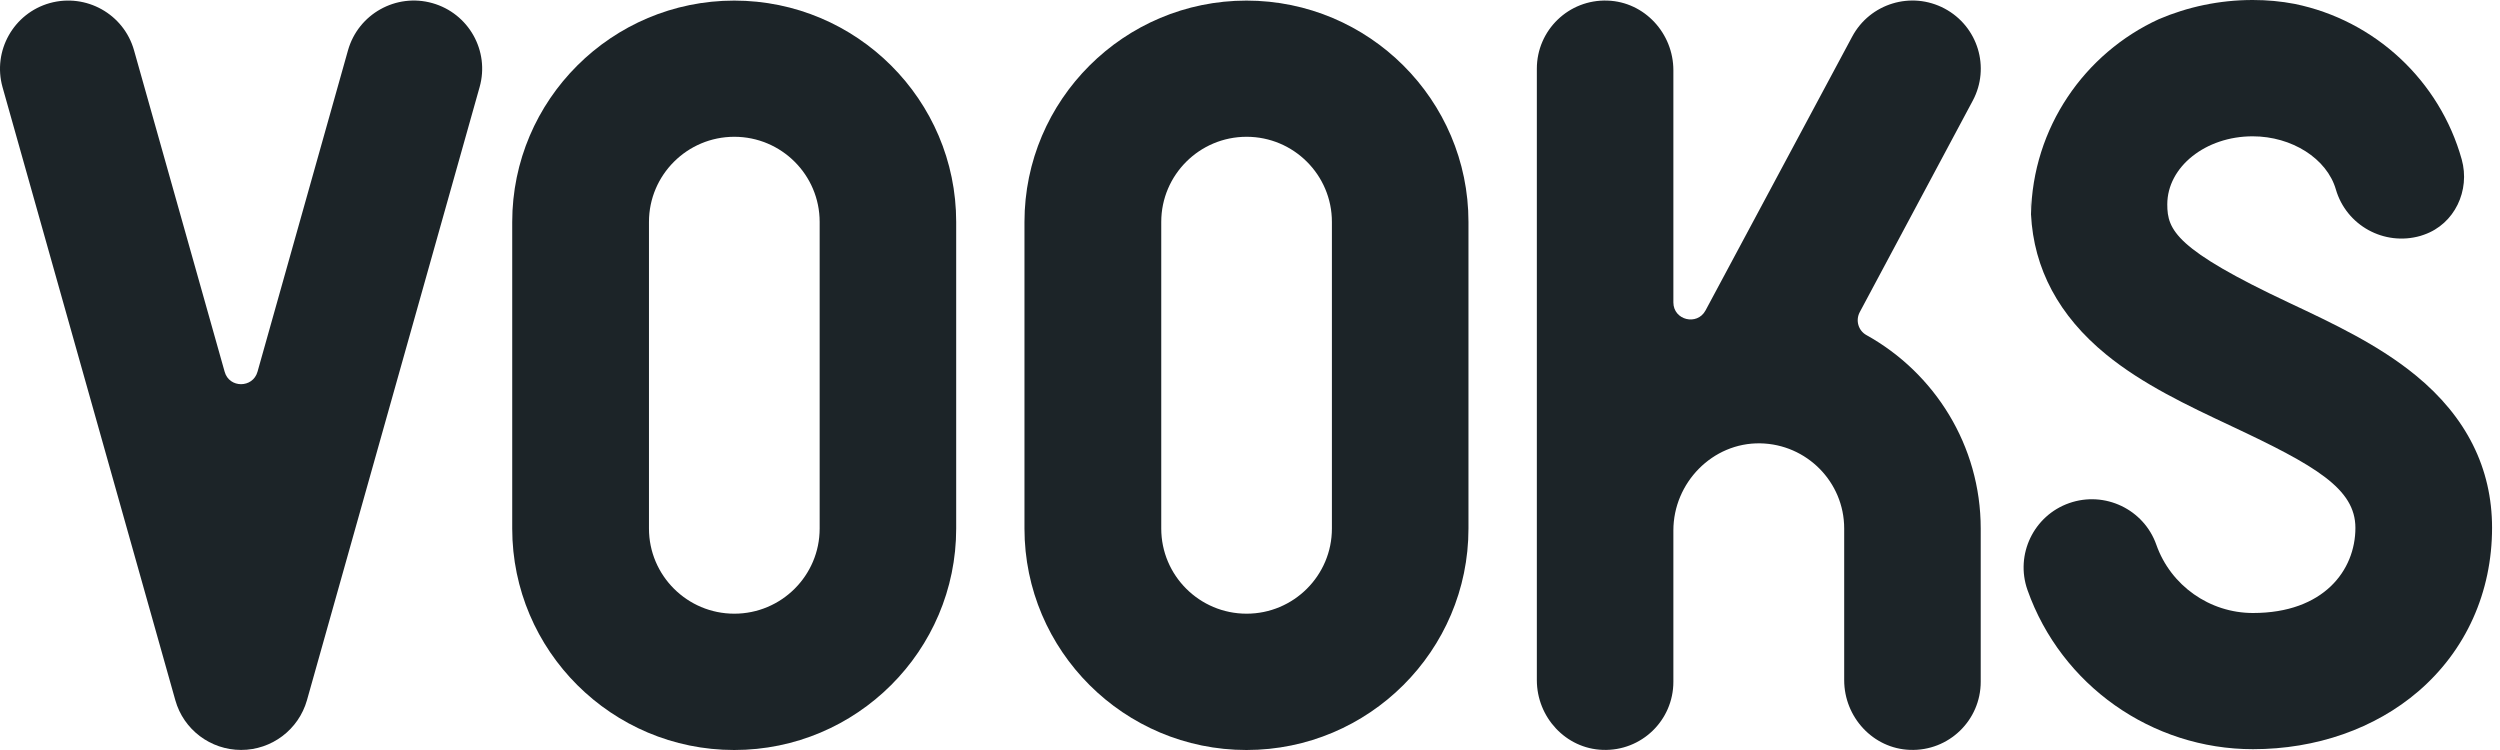 <svg width="80" height="24" viewBox="0 0 80 24" fill="none" xmlns="http://www.w3.org/2000/svg">
<path d="M23.495 0.019C19.577 0.019 16.391 3.197 16.391 7.104V16.914C16.391 20.822 19.577 24 23.495 24C27.412 24 30.598 20.822 30.598 16.914V7.101C30.598 3.197 27.412 0.019 23.495 0.019ZM26.229 16.914C26.229 18.417 25.005 19.638 23.498 19.638C21.992 19.638 20.767 18.417 20.767 16.914V7.101C20.767 5.598 21.992 4.377 23.498 4.377C25.005 4.377 26.229 5.598 26.229 7.101V16.914Z" fill="#1C2428"/>
<path d="M39.887 0.019C35.97 0.019 32.783 3.197 32.783 7.104V16.914C32.783 20.822 35.97 24 39.887 24C43.804 24 46.991 20.822 46.991 16.914V7.101C46.991 3.197 43.804 0.019 39.887 0.019ZM42.621 16.914C42.621 18.417 41.397 19.638 39.891 19.638C38.384 19.638 37.16 18.417 37.16 16.914V7.101C37.16 5.598 38.384 4.377 39.891 4.377C41.397 4.377 42.621 5.598 42.621 7.101V16.914Z" fill="#1C2428"/>
<path d="M13.833 0.099C12.673 -0.227 11.464 0.449 11.136 1.61L8.24 11.897C8.089 12.426 7.336 12.426 7.189 11.897L4.289 1.61C3.961 0.449 2.756 -0.224 1.592 0.099C0.432 0.426 -0.243 1.629 0.081 2.789L5.611 22.409C5.874 23.348 6.737 23.998 7.716 23.998C8.696 23.998 9.554 23.348 9.822 22.409L15.347 2.789C15.675 1.629 14.997 0.426 13.833 0.099Z" fill="#1C2428"/>
<path d="M77.312 12.019C76.118 11.038 74.665 10.354 73.26 9.693C69.617 7.98 69.353 7.36 69.353 6.541C69.353 5.339 70.578 4.362 72.084 4.362C73.342 4.362 74.461 5.076 74.747 6.06C75.083 7.217 76.295 7.882 77.456 7.548C77.493 7.537 77.531 7.525 77.569 7.51C78.548 7.169 79.053 6.094 78.774 5.098C78.073 2.592 76.009 0.65 73.425 0.124C72.996 0.041 72.544 0 72.088 0C71.015 0 70.001 0.222 69.086 0.612C66.706 1.702 65.041 4.084 64.992 6.857C65.078 8.6 65.885 10.107 67.391 11.339C68.566 12.301 70.005 12.977 71.395 13.631C74.1 14.901 75.373 15.637 75.373 16.892C75.373 18.248 74.359 19.616 72.096 19.616C70.706 19.616 69.463 18.737 69.003 17.433C68.604 16.298 67.353 15.701 66.216 16.099C65.078 16.497 64.48 17.745 64.879 18.879C65.956 21.926 68.856 23.974 72.096 23.974C74.118 23.974 75.998 23.316 77.388 22.122C78.909 20.814 79.746 18.954 79.746 16.888C79.746 14.987 78.928 13.345 77.312 12.019Z" fill="#1C2428"/>
<path d="M64.992 6.338C64.988 6.406 64.988 6.473 64.988 6.541C64.988 6.609 64.992 6.676 64.992 6.748V6.338Z" fill="#1C2428"/>
<path d="M63.127 3.224C63.696 2.16 63.293 0.842 62.227 0.274C61.161 -0.293 59.839 0.109 59.27 1.172L54.577 9.934C54.309 10.433 53.548 10.245 53.548 9.678V2.25C53.548 1.067 52.626 0.06 51.443 0.019C50.2 -0.026 49.179 0.965 49.179 2.198V21.765C49.179 22.948 50.102 23.955 51.285 23.996C52.528 24.041 53.548 23.05 53.548 21.817V16.974C53.548 15.449 54.799 14.16 56.328 14.187C57.812 14.213 59.014 15.423 59.014 16.91V21.765C59.014 22.948 59.937 23.955 61.119 23.996C62.362 24.041 63.383 23.05 63.383 21.817V16.914C63.383 14.254 61.903 11.932 59.726 10.723C59.466 10.58 59.372 10.253 59.511 9.99L63.127 3.224Z" fill="#1C2428"/>
</svg>
